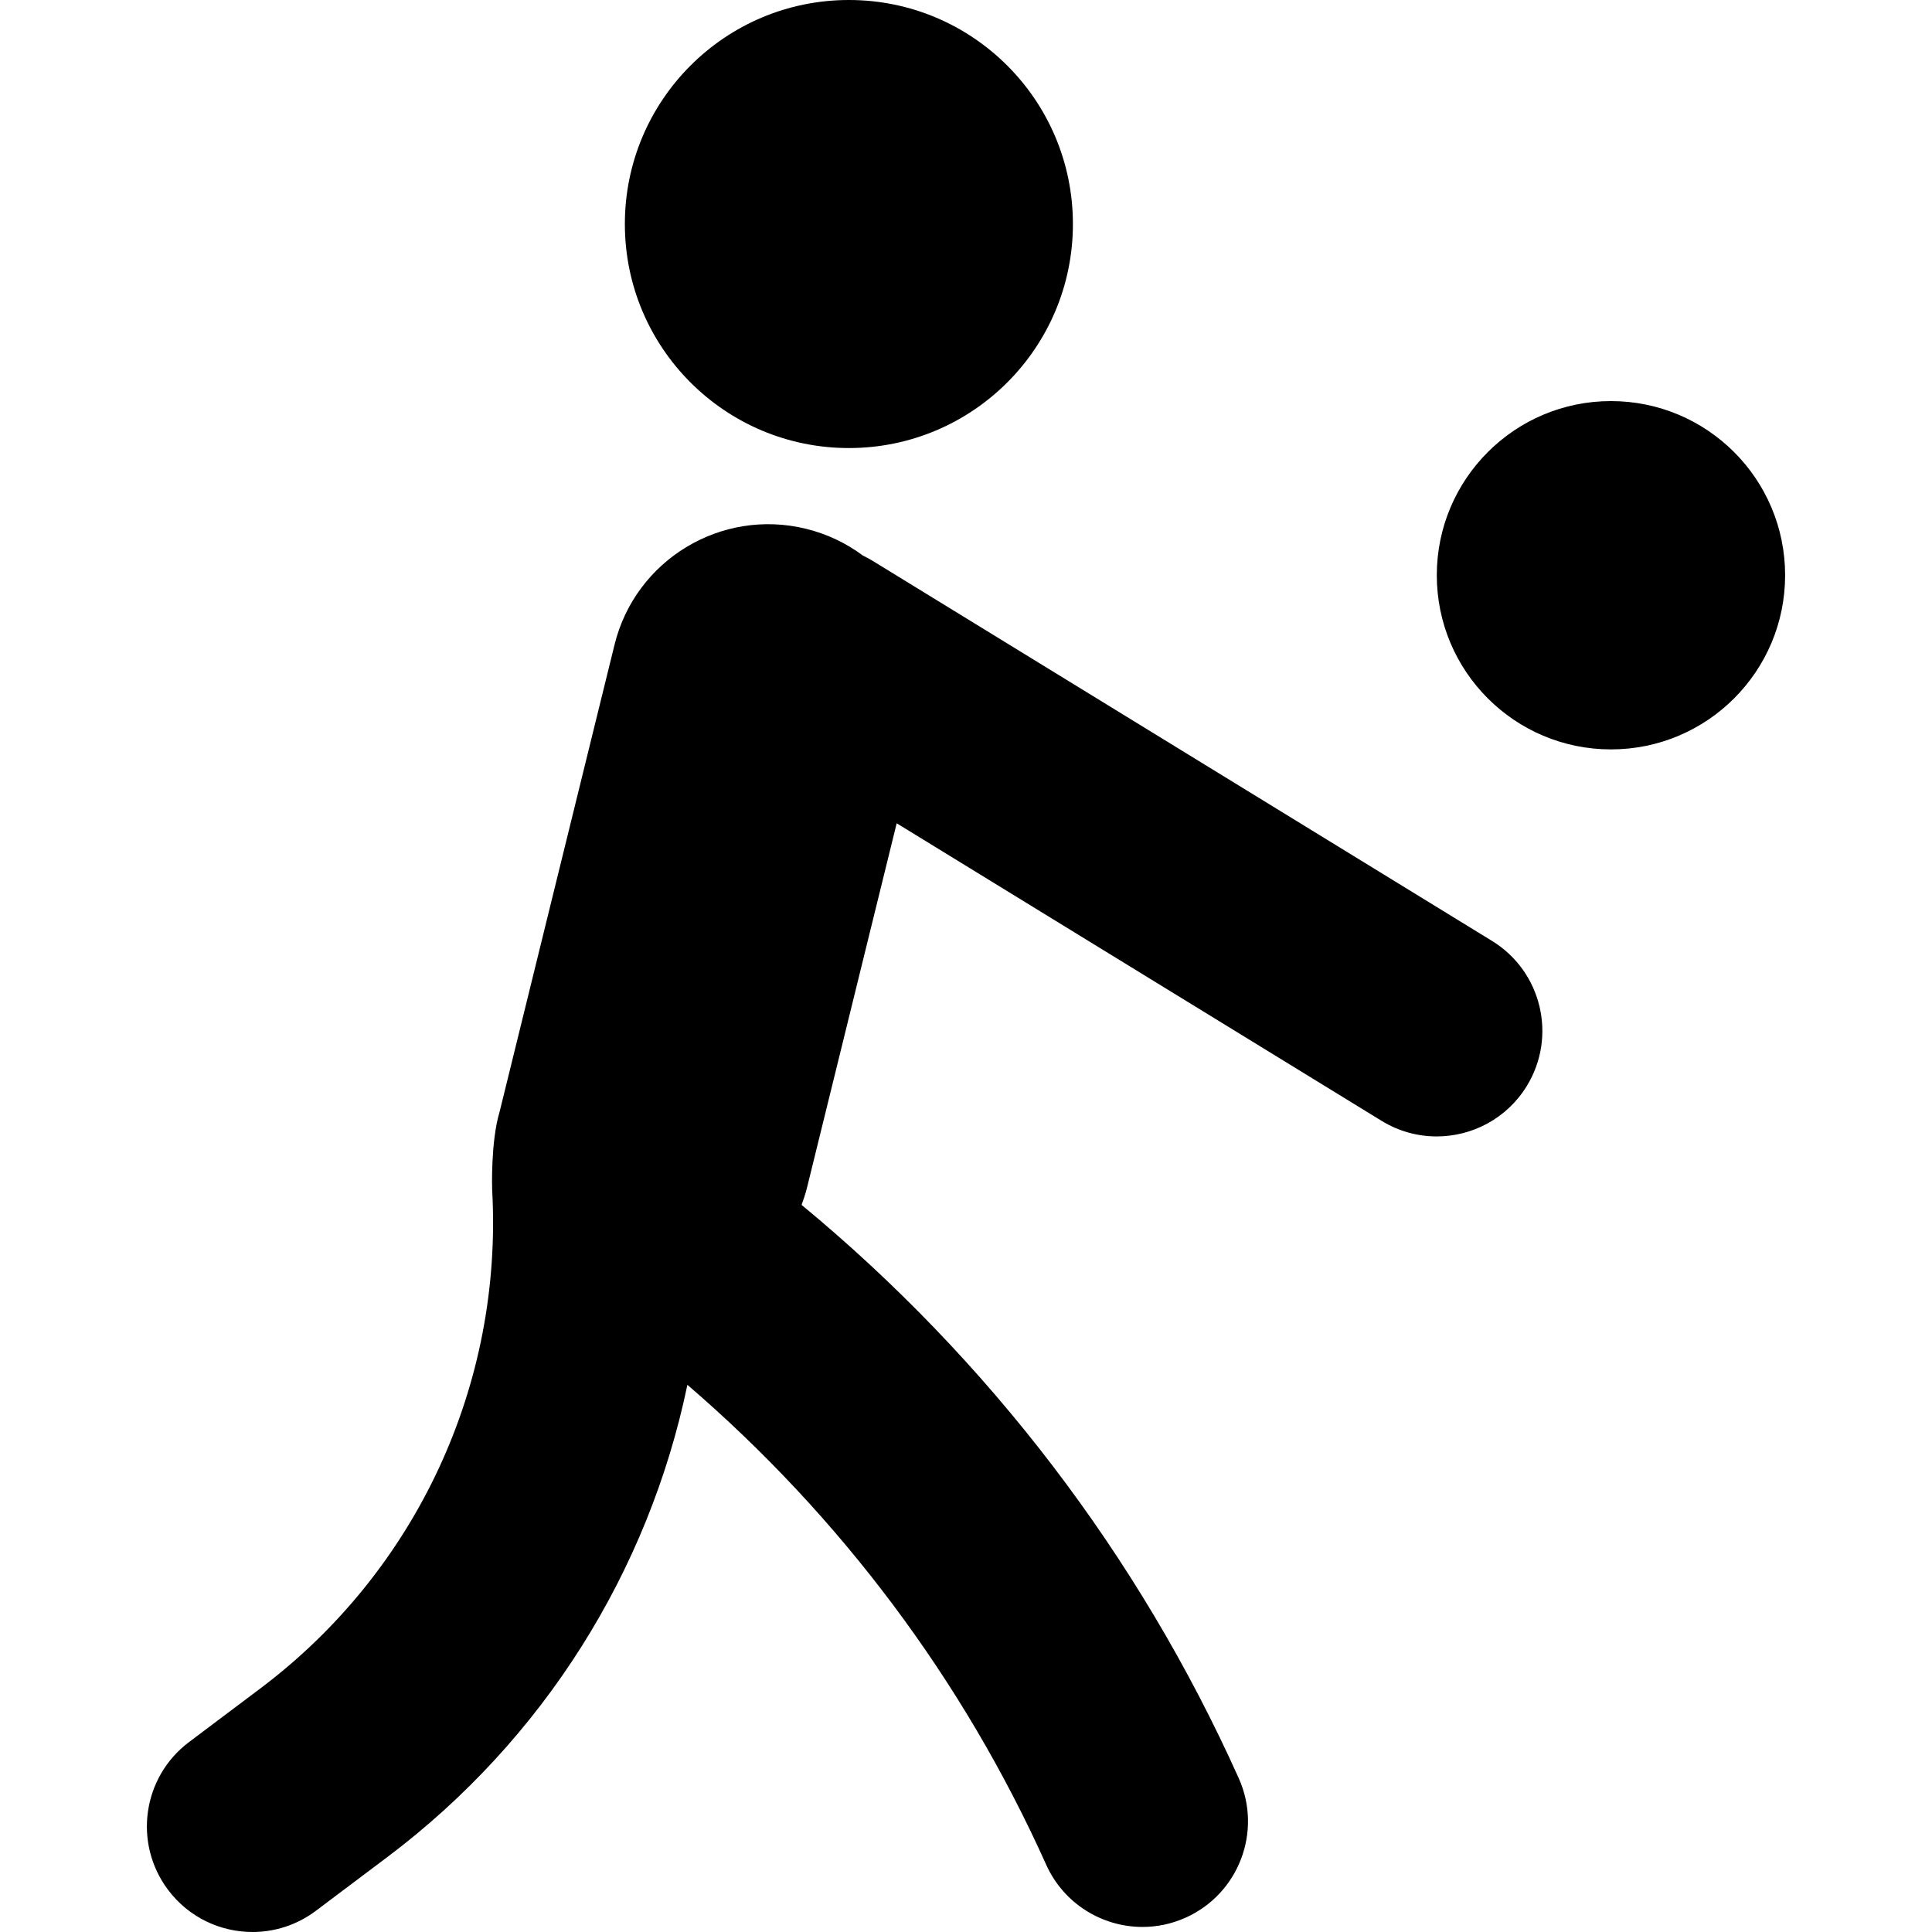 <?xml version="1.0" encoding="iso-8859-1"?>
<!-- Uploaded to: SVG Repo, www.svgrepo.com, Generator: SVG Repo Mixer Tools -->
<!DOCTYPE svg PUBLIC "-//W3C//DTD SVG 1.1//EN" "http://www.w3.org/Graphics/SVG/1.1/DTD/svg11.dtd">
<svg fill="#000000" height="800px" width="800px" version="1.1" id="Capa_1" xmlns="http://www.w3.org/2000/svg" xmlns:xlink="http://www.w3.org/1999/xlink" 
	 viewBox="0 0 274.563 274.563" xml:space="preserve">
<g>
	<path d="M253.689,81.75c0,13.669-11.081,24.75-24.75,24.75s-24.75-11.081-24.75-24.75c0-13.669,11.081-24.75,24.75-24.75
		S253.689,68.081,253.689,81.75z M212.034,133.715l-88-54c-0.459-0.282-0.928-0.533-1.403-0.76c-2.34-1.746-5.06-3.062-8.073-3.804
		c-12.063-2.966-24.254,4.406-27.225,16.473l-16.337,66.391c-1.266,4.194-1.063,10.906-1.054,11.064
		c1.55,27.699-10.762,54.19-32.935,70.864l-10.147,7.631c-6.621,4.979-7.952,14.383-2.973,21.004c2.947,3.92,7.445,5.985,12,5.985
		c3.138,0,6.303-0.981,9.004-3.013l10.147-7.631c22.203-16.696,37.133-40.625,42.651-67.117
		c21.728,18.667,39.198,41.952,50.983,68.185c2.498,5.562,7.966,8.857,13.691,8.857c2.054,0,4.143-0.425,6.138-1.321
		c7.557-3.395,10.931-12.272,7.536-19.829c-14.19-31.586-35.51-59.483-62.12-81.464c0.297-0.8,0.567-1.615,0.775-2.463
		l12.739-51.768l68.911,42.286c2.448,1.502,5.156,2.217,7.831,2.217c5.044,0,9.969-2.543,12.8-7.156
		C221.306,147.284,219.095,138.048,212.034,133.715z M120.638,63.674c17.583,0,31.837-14.254,31.837-31.837
		C152.475,14.254,138.221,0,120.638,0c-17.583,0-31.837,14.254-31.837,31.837C88.801,49.42,103.055,63.674,120.638,63.674z"/>
</g>
</svg>